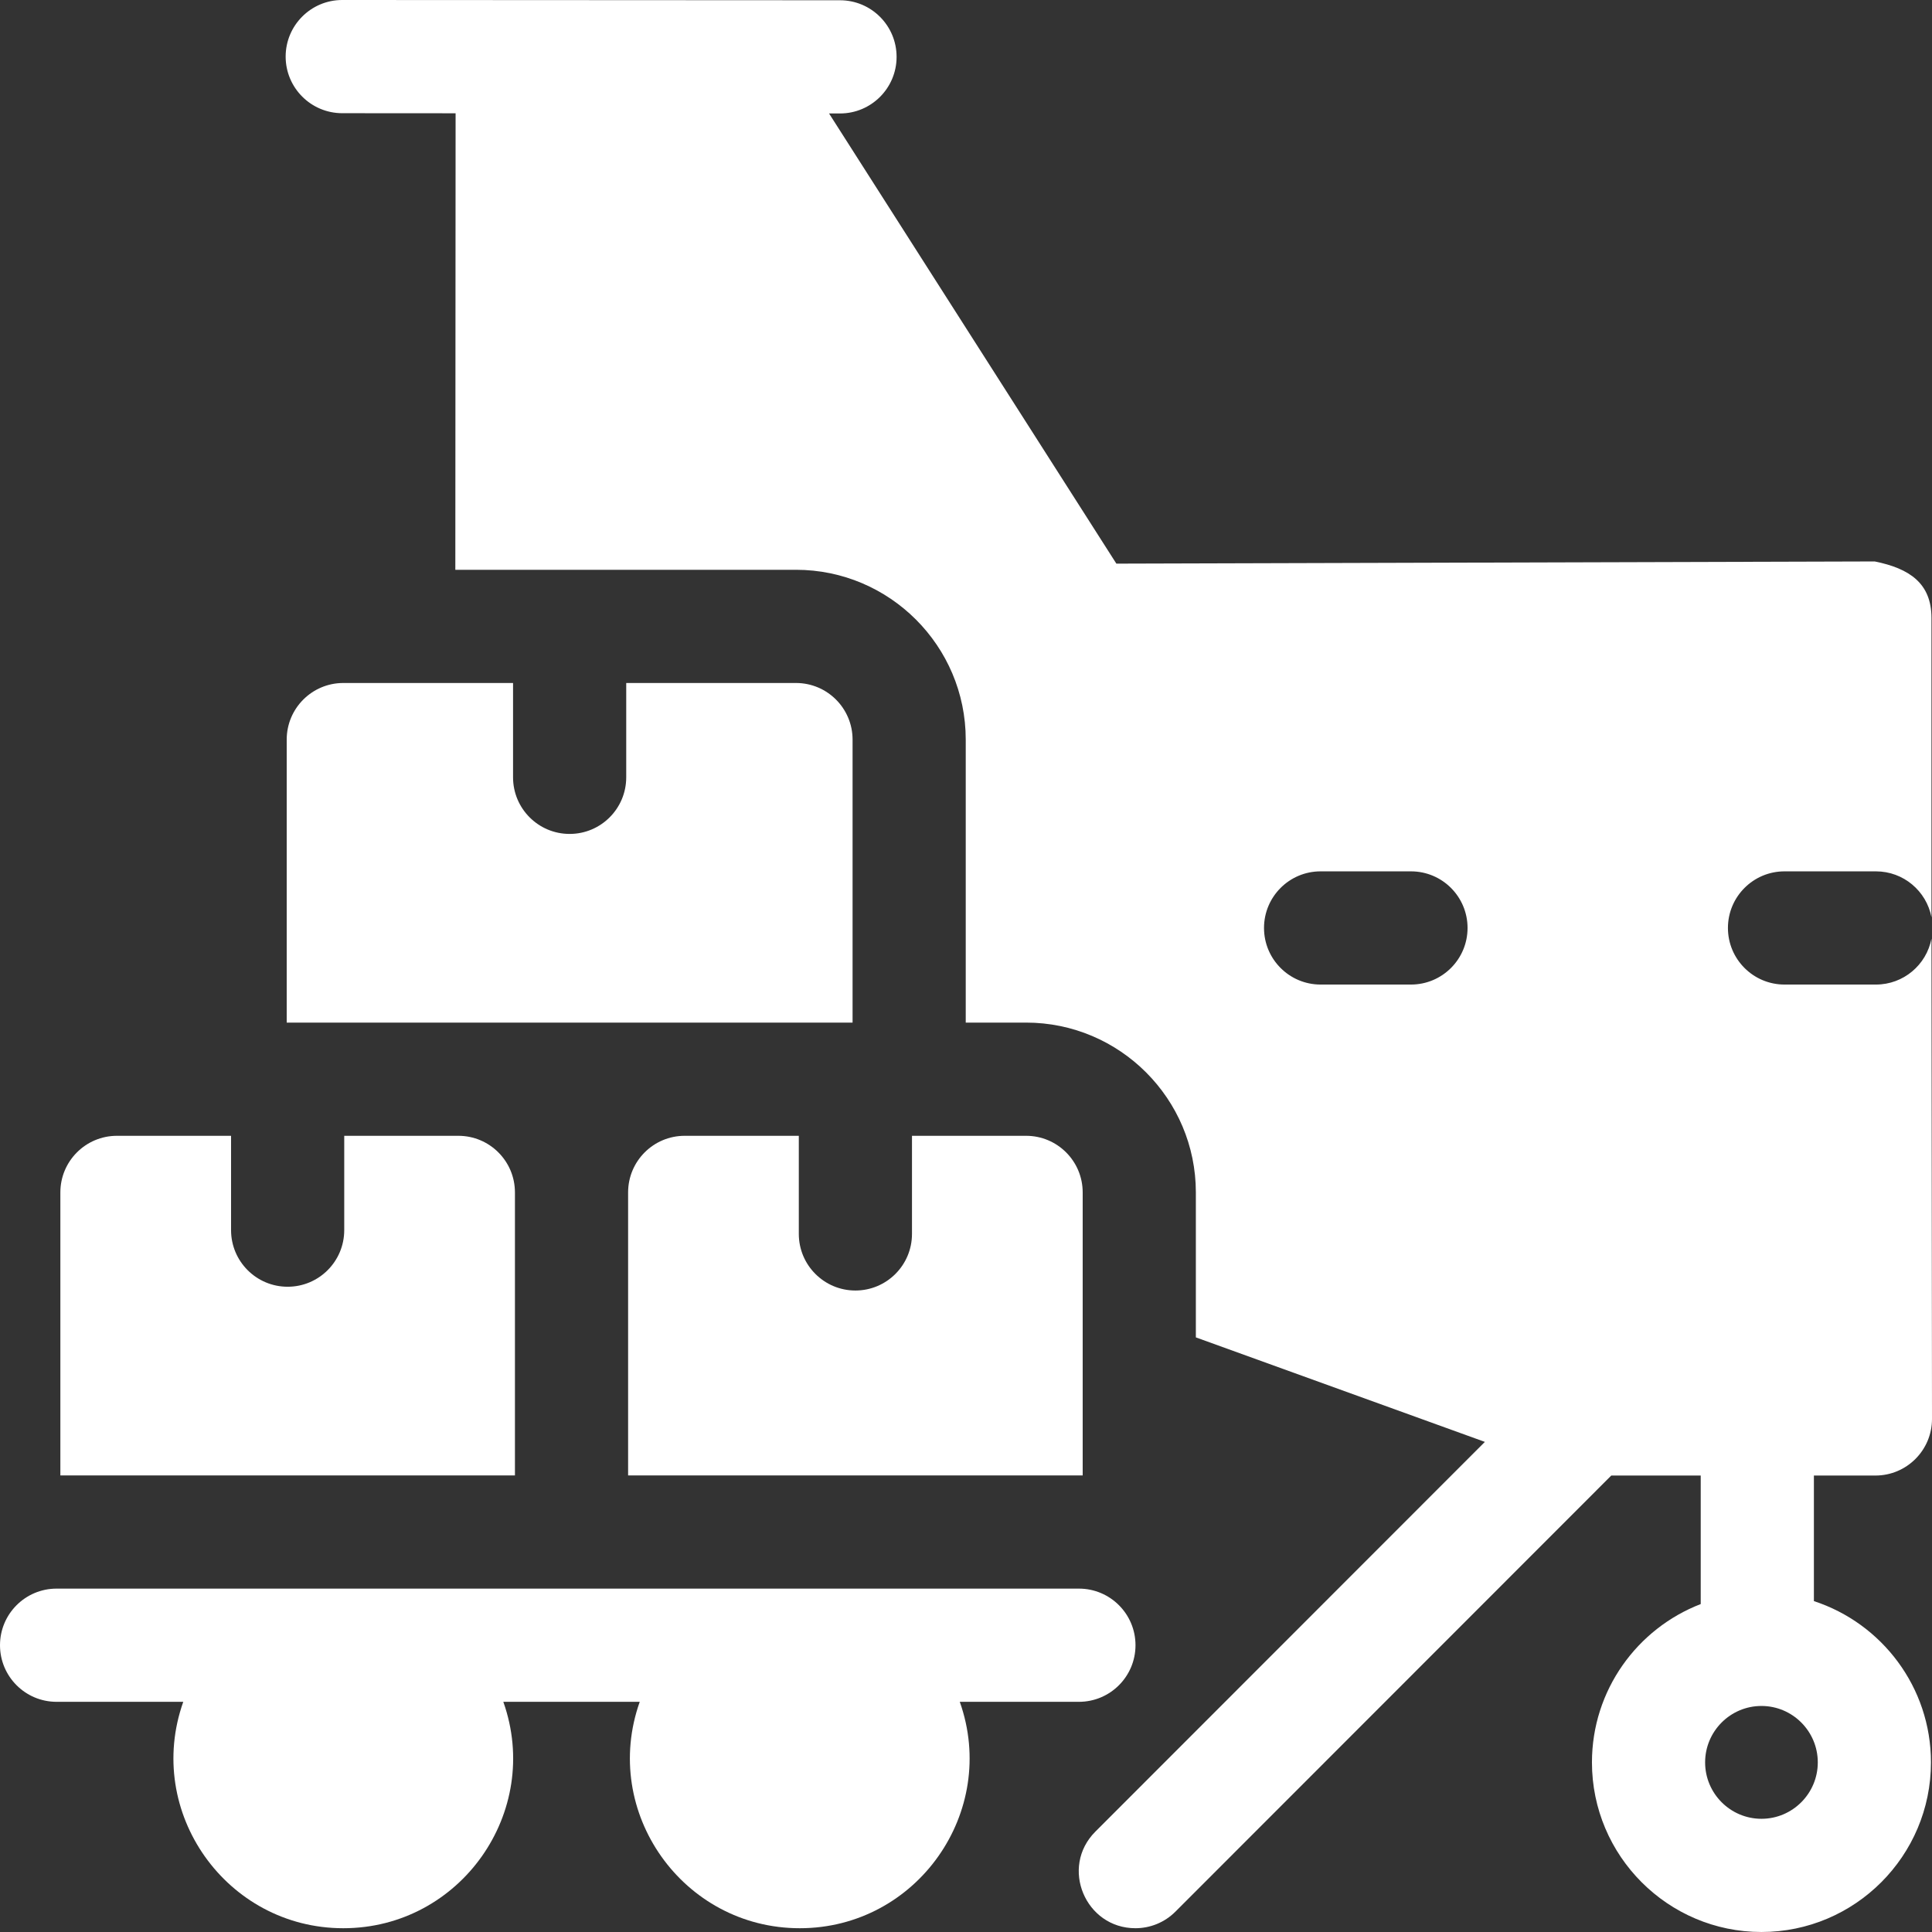 <?xml version="1.0"?>
<svg xmlns="http://www.w3.org/2000/svg" id="Capa_1" enable-background="new 0 0 512 512" height="512px" viewBox="0 0 512 512" width="512px"><rect x="0" y="0" width="512" height="512" fill="#333333" stroke="none"/><g><path d="m285.923 451c8.282 0 14.996-6.716 14.996-15s-6.714-15-14.996-15h-270.927c-8.282 0-14.996 6.716-14.996 15s6.714 15 14.996 15h33.571c-10.366 29.238 11.453 60 42.409 60 31.024 0 52.755-30.817 42.409-60h36.15c-10.366 29.238 11.453 60 42.409 60 31.024 0 52.755-30.817 42.409-60z" fill="#FFFFFF"/><path d="m136.463 316c0-8.284-6.714-15-14.996-15h-30.242v25c0 8.284-6.714 15-14.996 15s-14.996-6.716-14.996-15v-25h-30.241c-8.282 0-14.996 6.716-14.996 15v75h120.468v-75z" fill="#FFFFFF"/><path d="m181.451 301c-8.282 0-14.996 6.716-14.996 15v75h120.468v-75c0-8.284-6.714-15-14.996-15h-30.242v26c0 8.284-6.714 15-14.996 15s-14.996-6.716-14.996-15v-26z" fill="#FFFFFF"/><path d="m90.976 181c-8.278 0-14.996 6.72-14.996 15v75h149.96v-75c0-8.28-6.718-15-14.996-15h-44.988v25c0 8.284-6.714 15-14.996 15s-14.996-6.716-14.996-15v-25z" fill="#FFFFFF"/><path d="m497.004 391.034c8.282 0 14.996-6.716 14.996-15-.007-6.201-.131-121.081-.138-127.279-1.327 6.927-7.408 12.163-14.72 12.163h-24.225c-8.282 0-14.996-6.716-14.996-15s6.714-15 14.996-15h24.225c7.311 0 13.393 5.237 14.72 12.163v-79.291c0-9.24-5.836-13.141-15.036-15l-200.976.58-76.142-119.301c.924 0 1.386.001 2.902.001 8.277 0 14.99-6.709 14.996-14.989.006-8.284-6.703-15.005-14.985-15.011-16.484-.008-115.386-.061-131.915-.07 0 0 0 0-.01 0-8.278 0-14.986 6.71-14.996 14.99 0 8.28 6.708 15 14.986 15.01l30.052.02-.071 120.98h90.276c24.803 0 44.988 20.19 44.988 45v75h15.996c24.803 0 44.988 20.19 44.988 45v38.422l76.592 27.696-103.219 103.277c-9.473 9.48-2.633 25.605 10.606 25.605 3.838 0 7.678-1.465 10.606-4.395l115.506-115.571h23.703v34.061c-16.84 6.491-28.826 22.844-28.826 41.955 0 24.785 20.152 44.95 44.922 44.95s44.921-20.165 44.921-44.95c0-19.933-13.037-36.867-31.024-42.738v-33.277h16.302zm-30.2 90.966c-8.232 0-14.93-6.707-14.93-14.95s6.697-14.95 14.93-14.95c8.231 0 14.929 6.707 14.929 14.95s-6.698 14.95-14.929 14.95zm-116.831-251.082h23.949c8.282 0 14.996 6.716 14.996 15s-6.714 15-14.996 15h-23.949c-8.282 0-14.996-6.716-14.996-15s6.714-15 14.996-15z" fill="#FFFFFF"/></g></svg>
